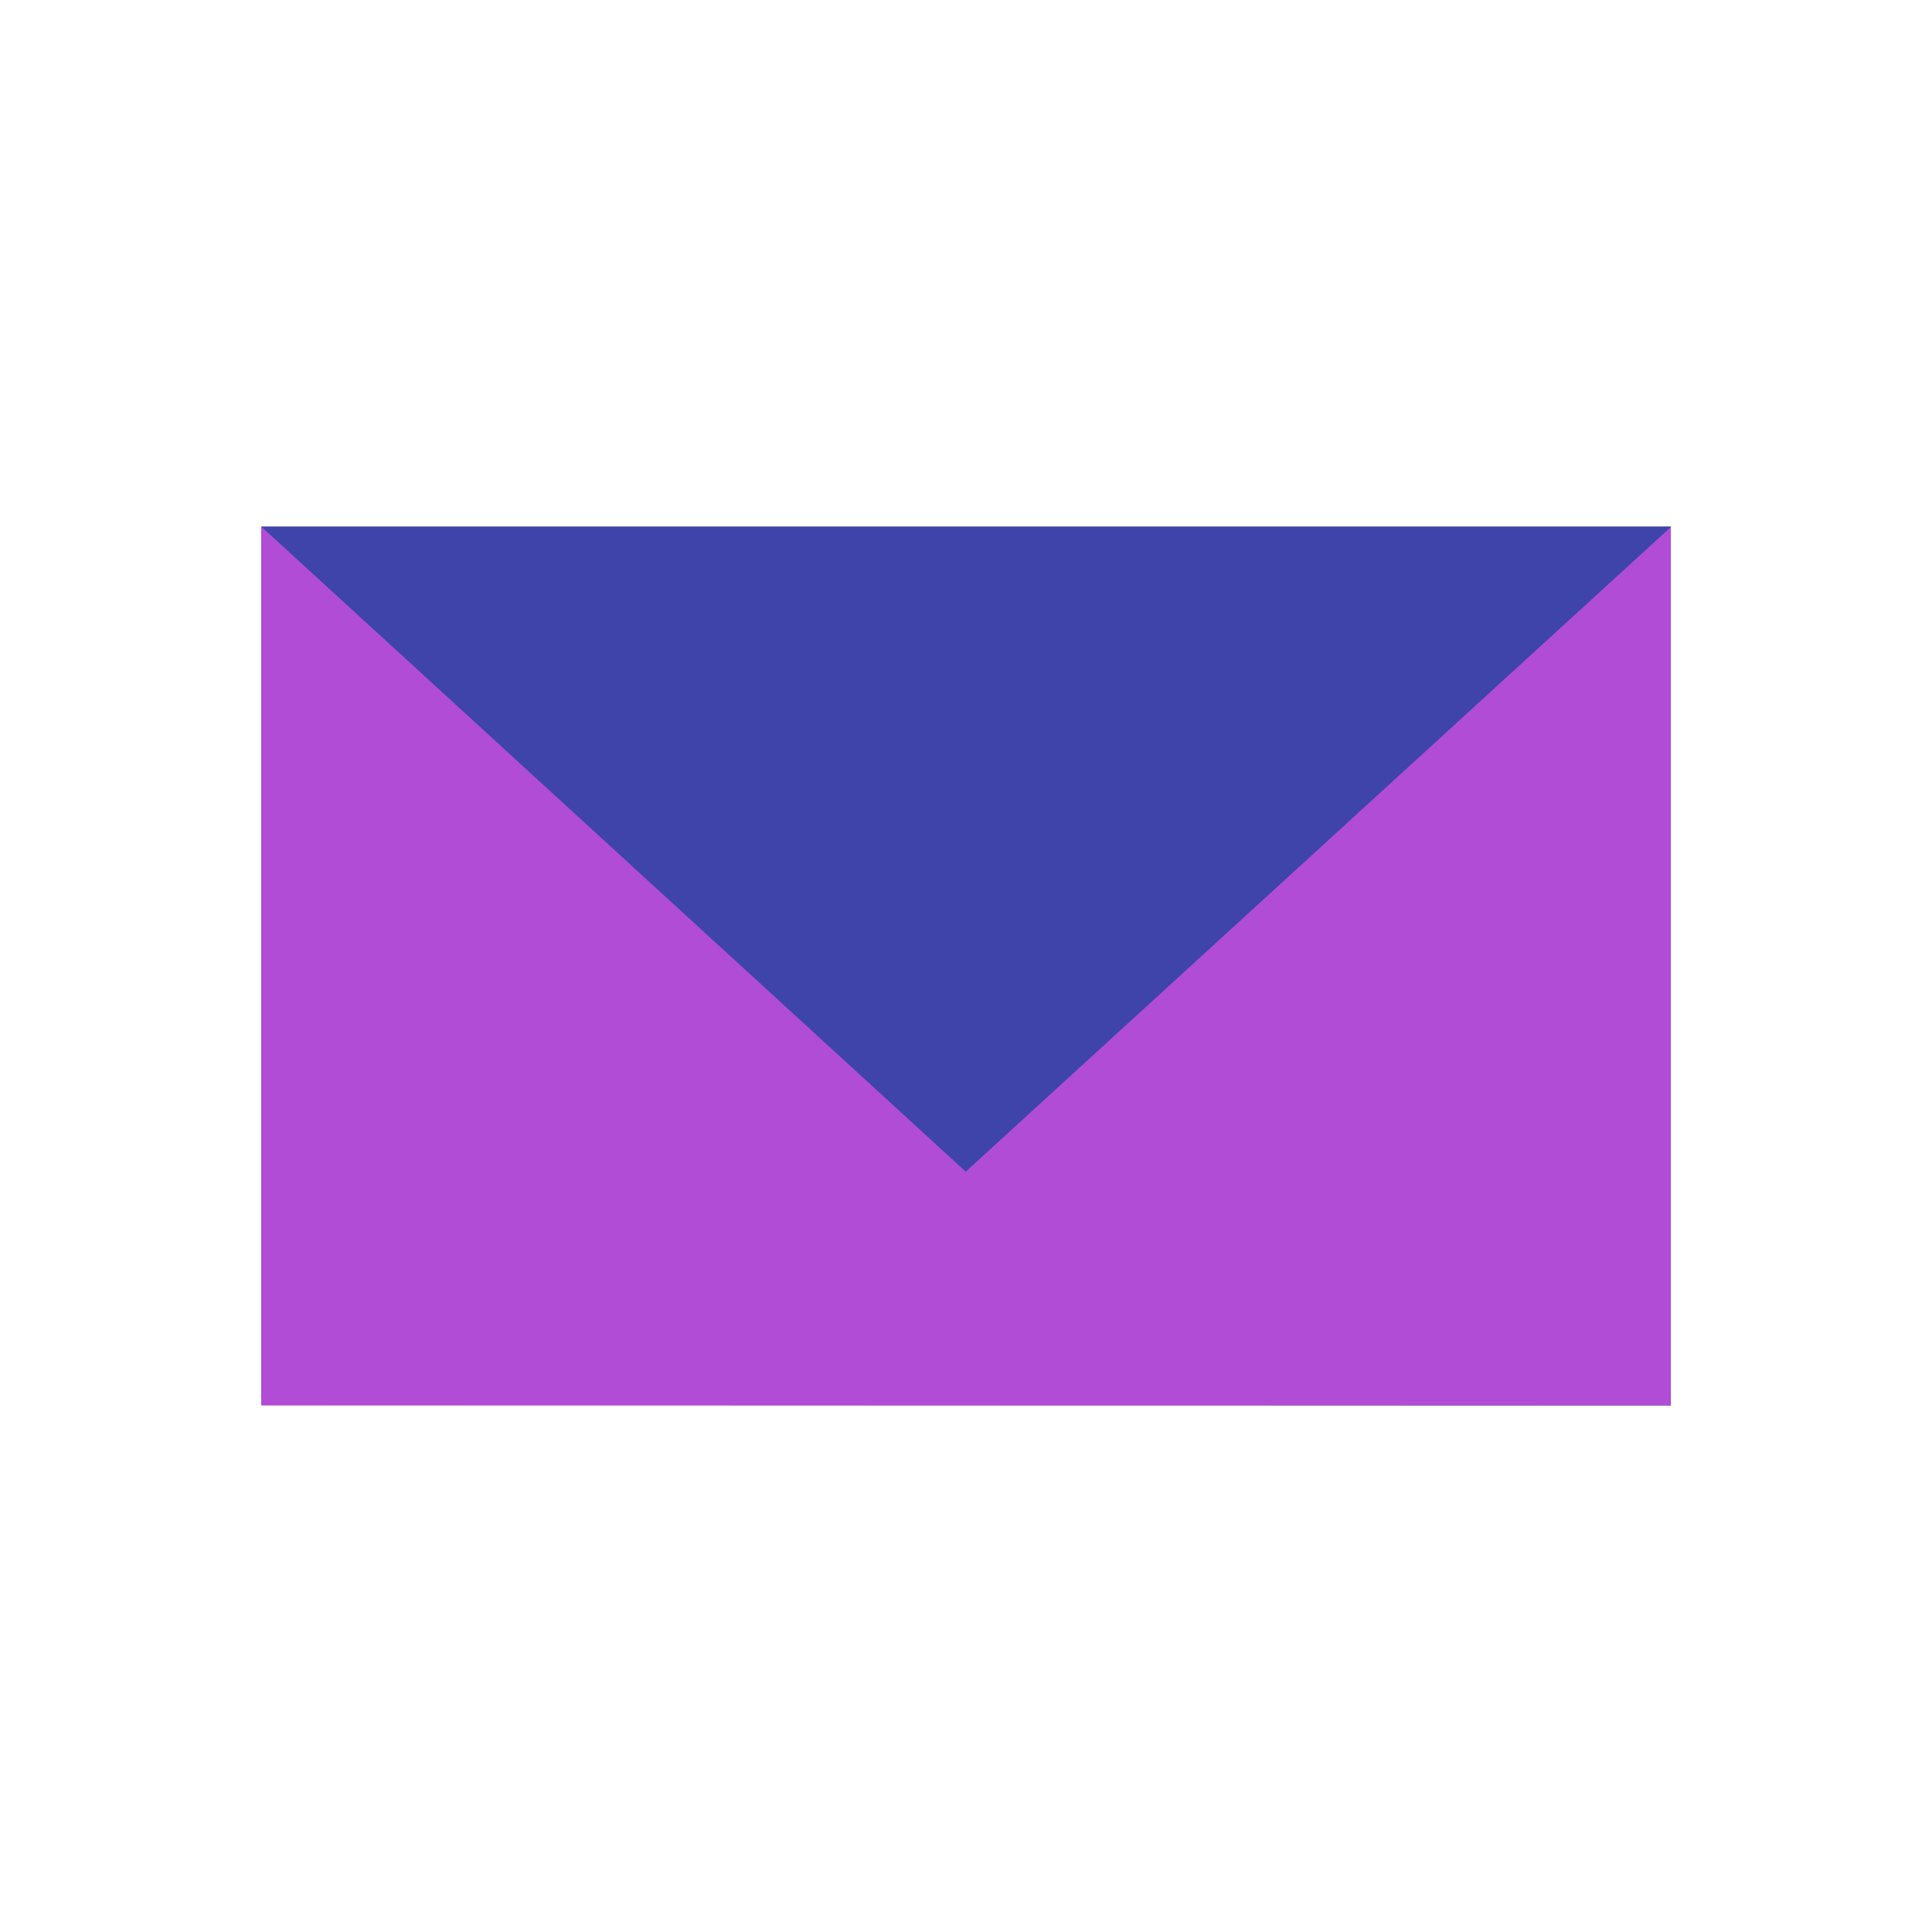 <?xml version="1.0" encoding="utf-8"?>
<!-- Generator: Adobe Illustrator 14.0.0, SVG Export Plug-In  -->
<!DOCTYPE svg PUBLIC "-//W3C//DTD SVG 1.1//EN" "http://www.w3.org/Graphics/SVG/1.1/DTD/svg11.dtd">
<svg version="1.1"
	 xmlns="http://www.w3.org/2000/svg" xmlns:xlink="http://www.w3.org/1999/xlink" xmlns:a="http://ns.adobe.com/AdobeSVGViewerExtensions/3.0/"
	 x="0px" y="0px" width="100px" height="100px" viewBox="-13.519 -27.251 100 100"
	 enable-background="new -13.519 -27.251 100 100" xml:space="preserve">
<defs>
</defs>
<polygon fill="#3E44AA" points="0,45.469 72.963,45.497 72.963,0 72.963,0 0,0 "/>
<polygon fill="#B04CD5" points="72.963,0.028 36.467,33.393 0,0 0,45.497 0,45.497 72.963,45.497 
	"/>
</svg>
